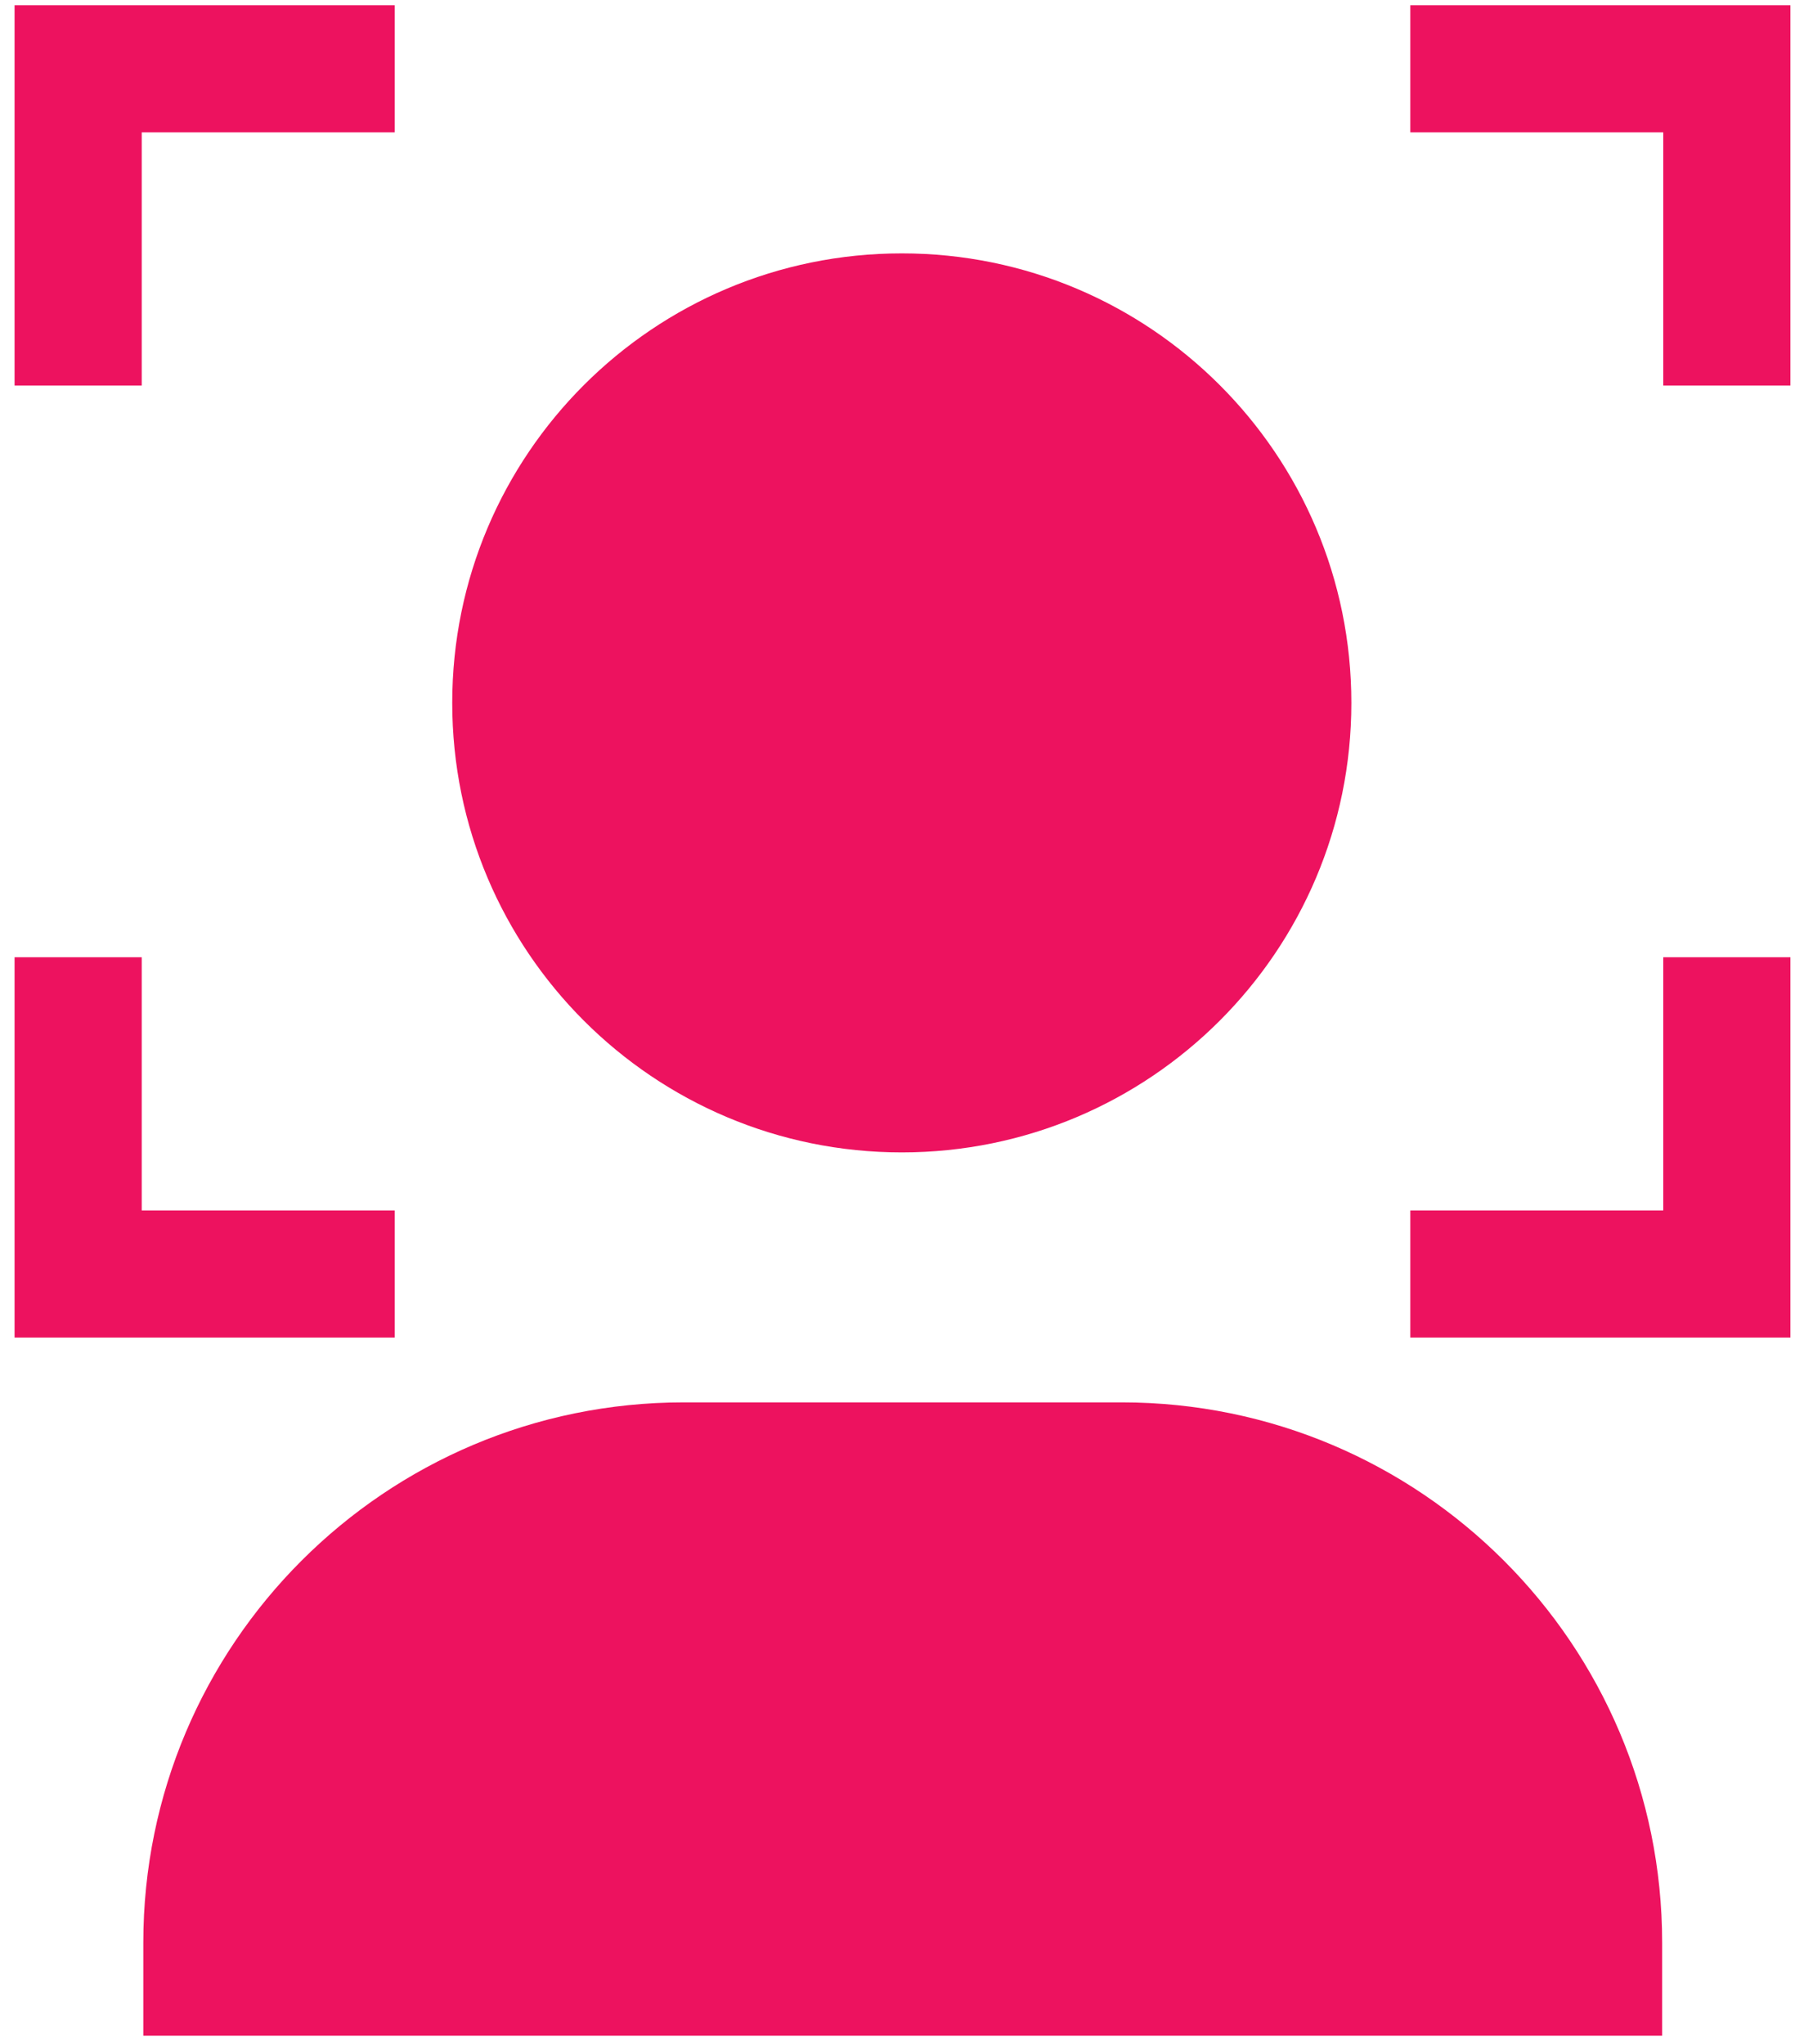 <svg width="120" height="136" viewBox="0 0 120 136" fill="none" xmlns="http://www.w3.org/2000/svg">
<g clip-path="url(#clip0_28_2471)">
<path d="M9.428 8.806H26.253V0.347H0.969V0.366V8.806V25.651H9.428V8.806Z" fill="#ED125F"/>
<path d="M26.253 80.528H9.428V63.684H0.969V80.528V88.968V88.987H26.253V80.528Z" fill="#ED125F"/>
<path d="M110.637 80.528H93.812V88.987H119.097V88.968V80.528V63.684H110.637V80.528Z" fill="#ED125F"/>
<path d="M93.812 0.347V8.806H110.637V25.651H119.097V8.806V0.366V0.347H93.812Z" fill="#ED125F"/>
<path d="M59.987 76.667C76.503 76.667 89.891 63.278 89.891 46.762C89.891 30.246 76.503 16.857 59.987 16.857C43.471 16.857 30.082 30.246 30.082 46.762C30.082 63.278 43.471 76.667 59.987 76.667Z" fill="#ED125F"/>
<path d="M74.621 93.298H45.477C25.626 93.298 9.533 109.391 9.533 129.242V135.431H110.564V129.242C110.564 109.391 94.471 93.298 74.621 93.298H74.621Z" fill="#ED125F"/>
</g>
<defs>
<clipPath id="clip0_28_2471">
<rect width="118.128" height="135.084" fill="white" transform="translate(0.969 0.348)"/>
</clipPath>
</defs>
</svg>
